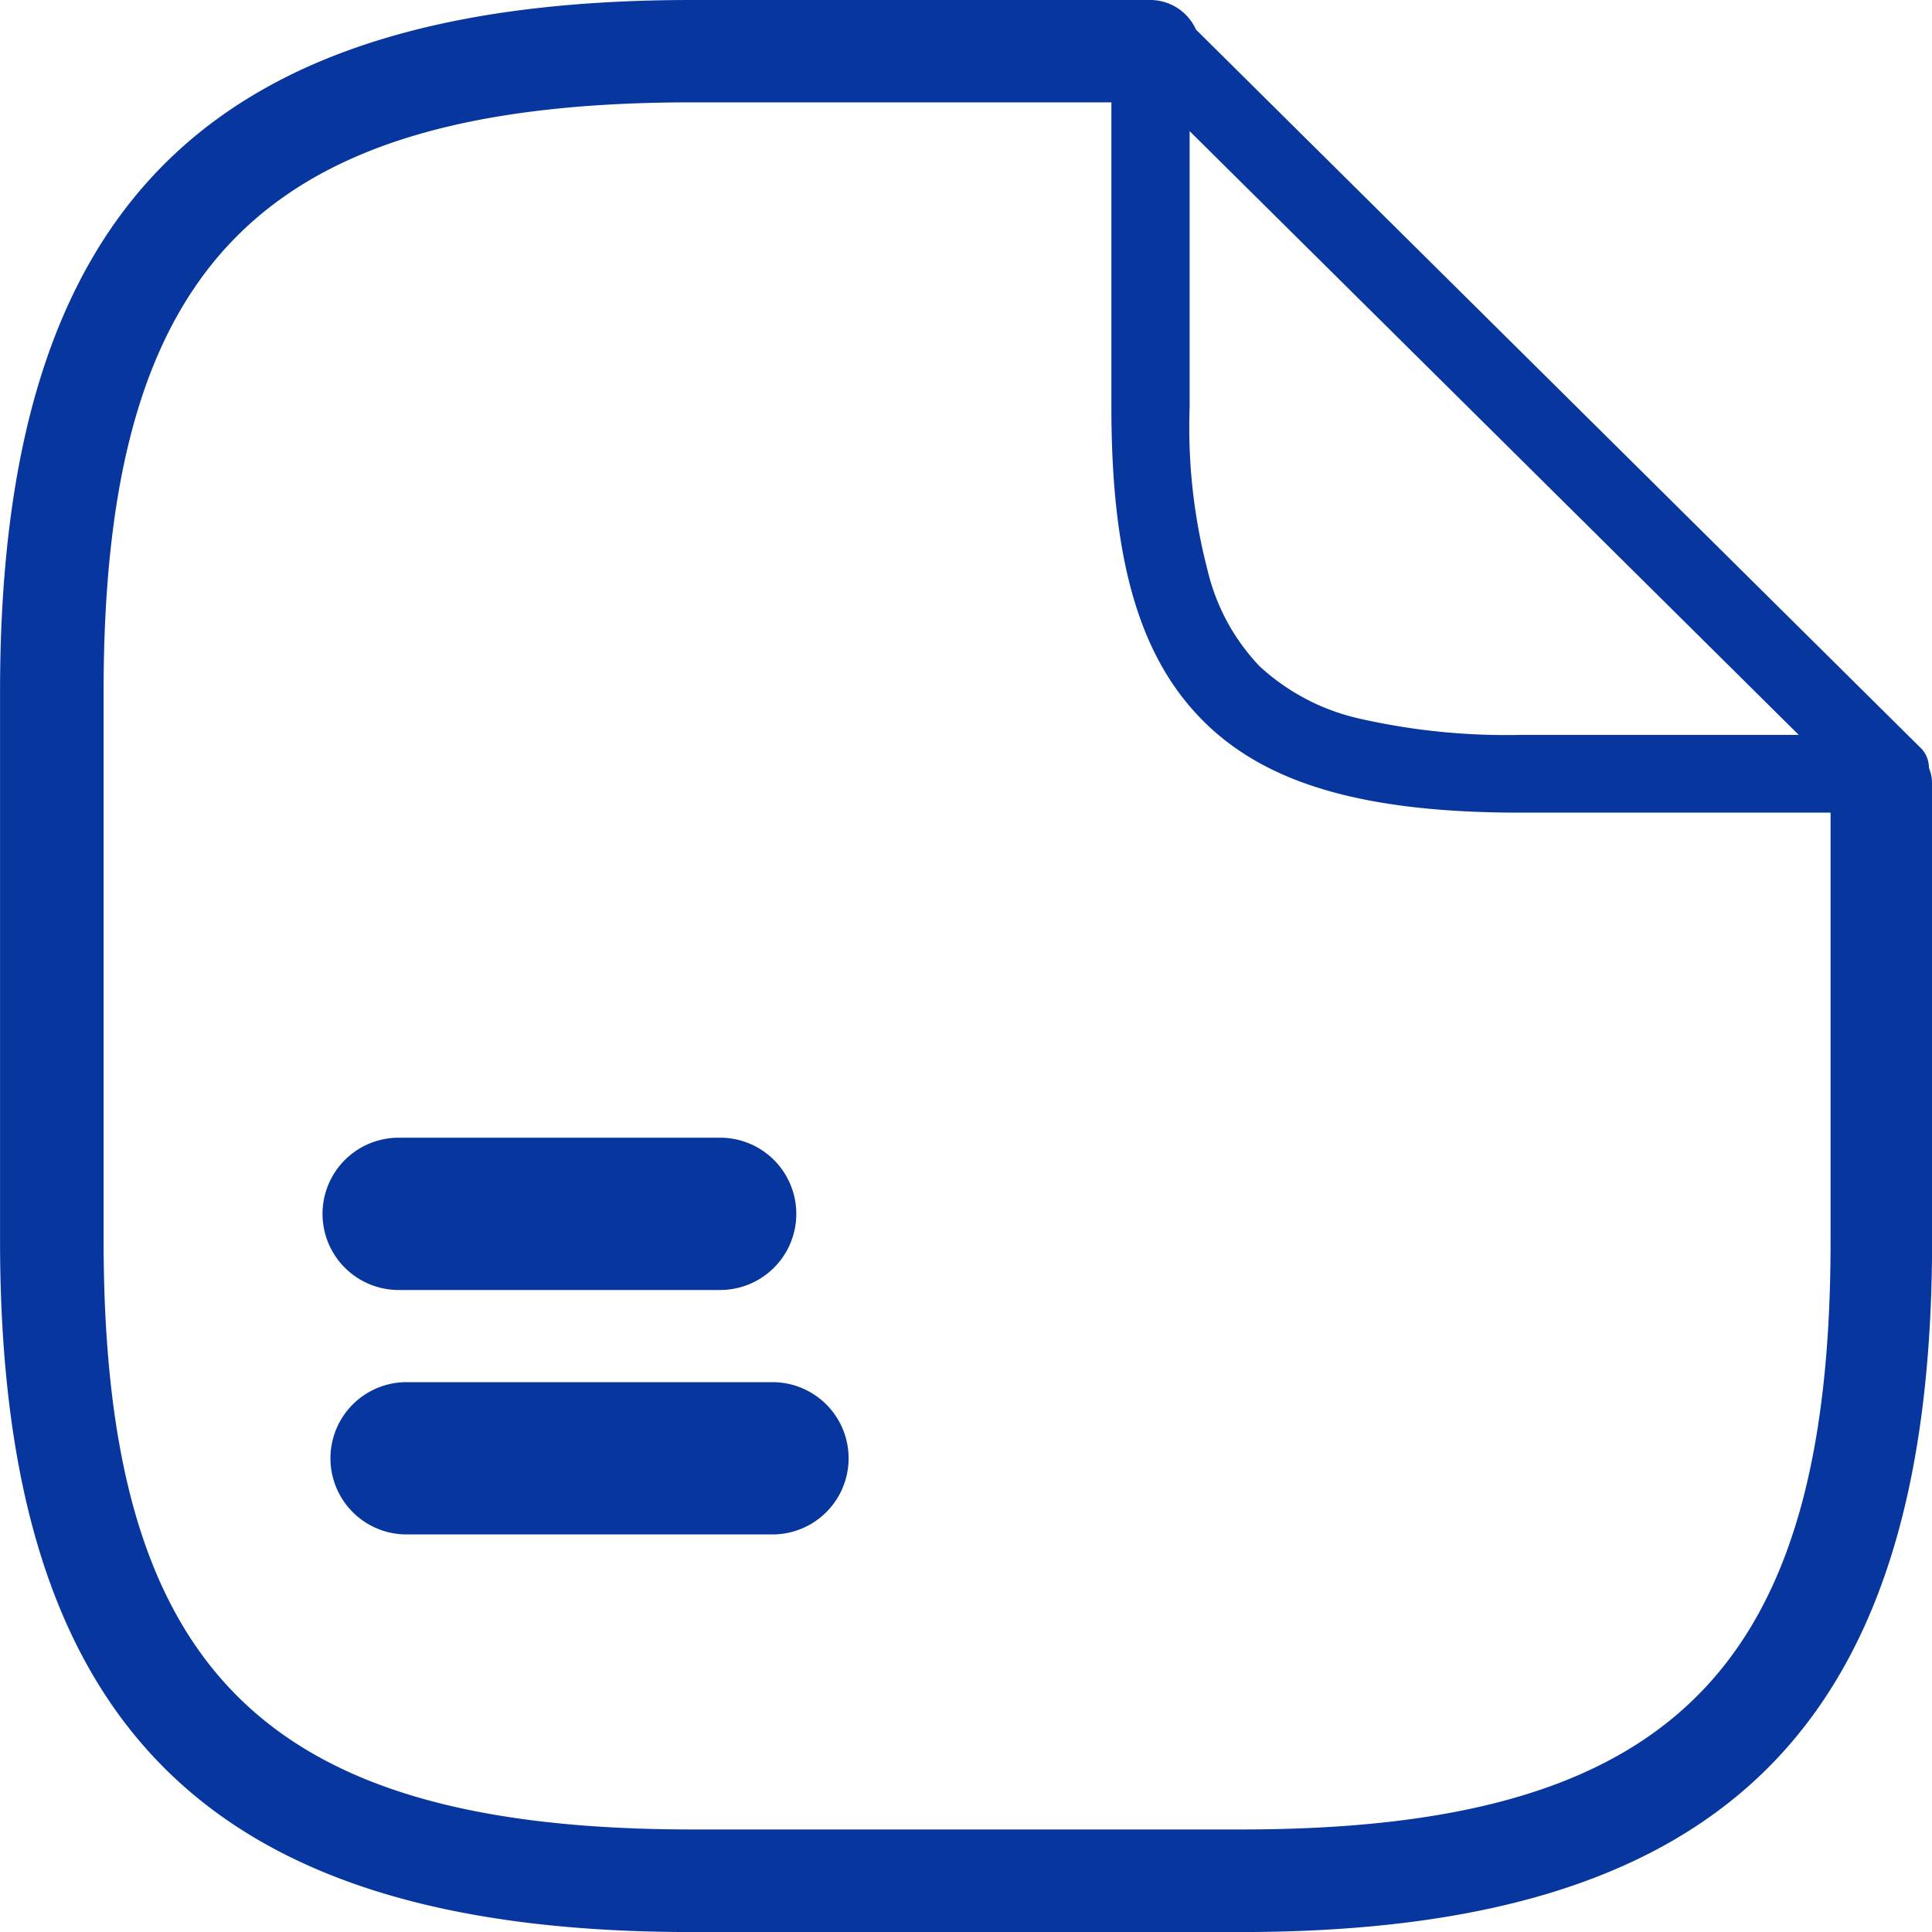 <svg xmlns="http://www.w3.org/2000/svg" width="40" height="40.001" viewBox="0 0 40 40.001">
  <g id="Group_2804" data-name="Group 2804" transform="translate(-1496.682 -793.133)">
    <path id="Path_17728" data-name="Path 17728" d="M883.937,39.757,868.962,24.913A1.04,1.04,0,0,0,868,24.3h-9.48c-10.027,0-14.319,4.291-14.319,14.319V49.982c0,10.028,4.291,14.319,14.319,14.319h11.363c10.027,0,14.319-4.291,14.319-14.319V40.524a.88.88,0,0,0-.066-.328A.583.583,0,0,0,883.937,39.757Zm-15.107-7.05V27.015l12.611,12.5h-5.736a13.717,13.717,0,0,1-3.415-.35,4.507,4.507,0,0,1-2.014-1.073A4.322,4.322,0,0,1,869.2,36.1,11.709,11.709,0,0,1,868.831,32.707Zm1.073,29.47H858.54c-8.889,0-12.195-3.306-12.195-12.2V38.619c0-8.889,3.306-12.2,12.195-12.2h8.67v6.306c0,3.2.591,5.189,1.9,6.5s3.35,1.9,6.568,1.9H882.1V50C882.1,58.871,878.792,62.177,869.9,62.177Z" transform="translate(652.482 768.833)" fill="#07369f"/>
    <path id="Path_17729" data-name="Path 17729" d="M879.876,126.753h6.656a1.576,1.576,0,1,0,0-3.153h-6.656a1.576,1.576,0,1,0,0,3.153Z" transform="translate(625.06 693.088)" fill="#07369f"/>
    <path id="Path_17730" data-name="Path 17730" d="M887.452,155h-7.575a1.576,1.576,0,1,0,0,3.153h7.575a1.576,1.576,0,0,0,0-3.153Z" transform="translate(625.223 666.749)" fill="#07369f"/>
  </g>
</svg>
